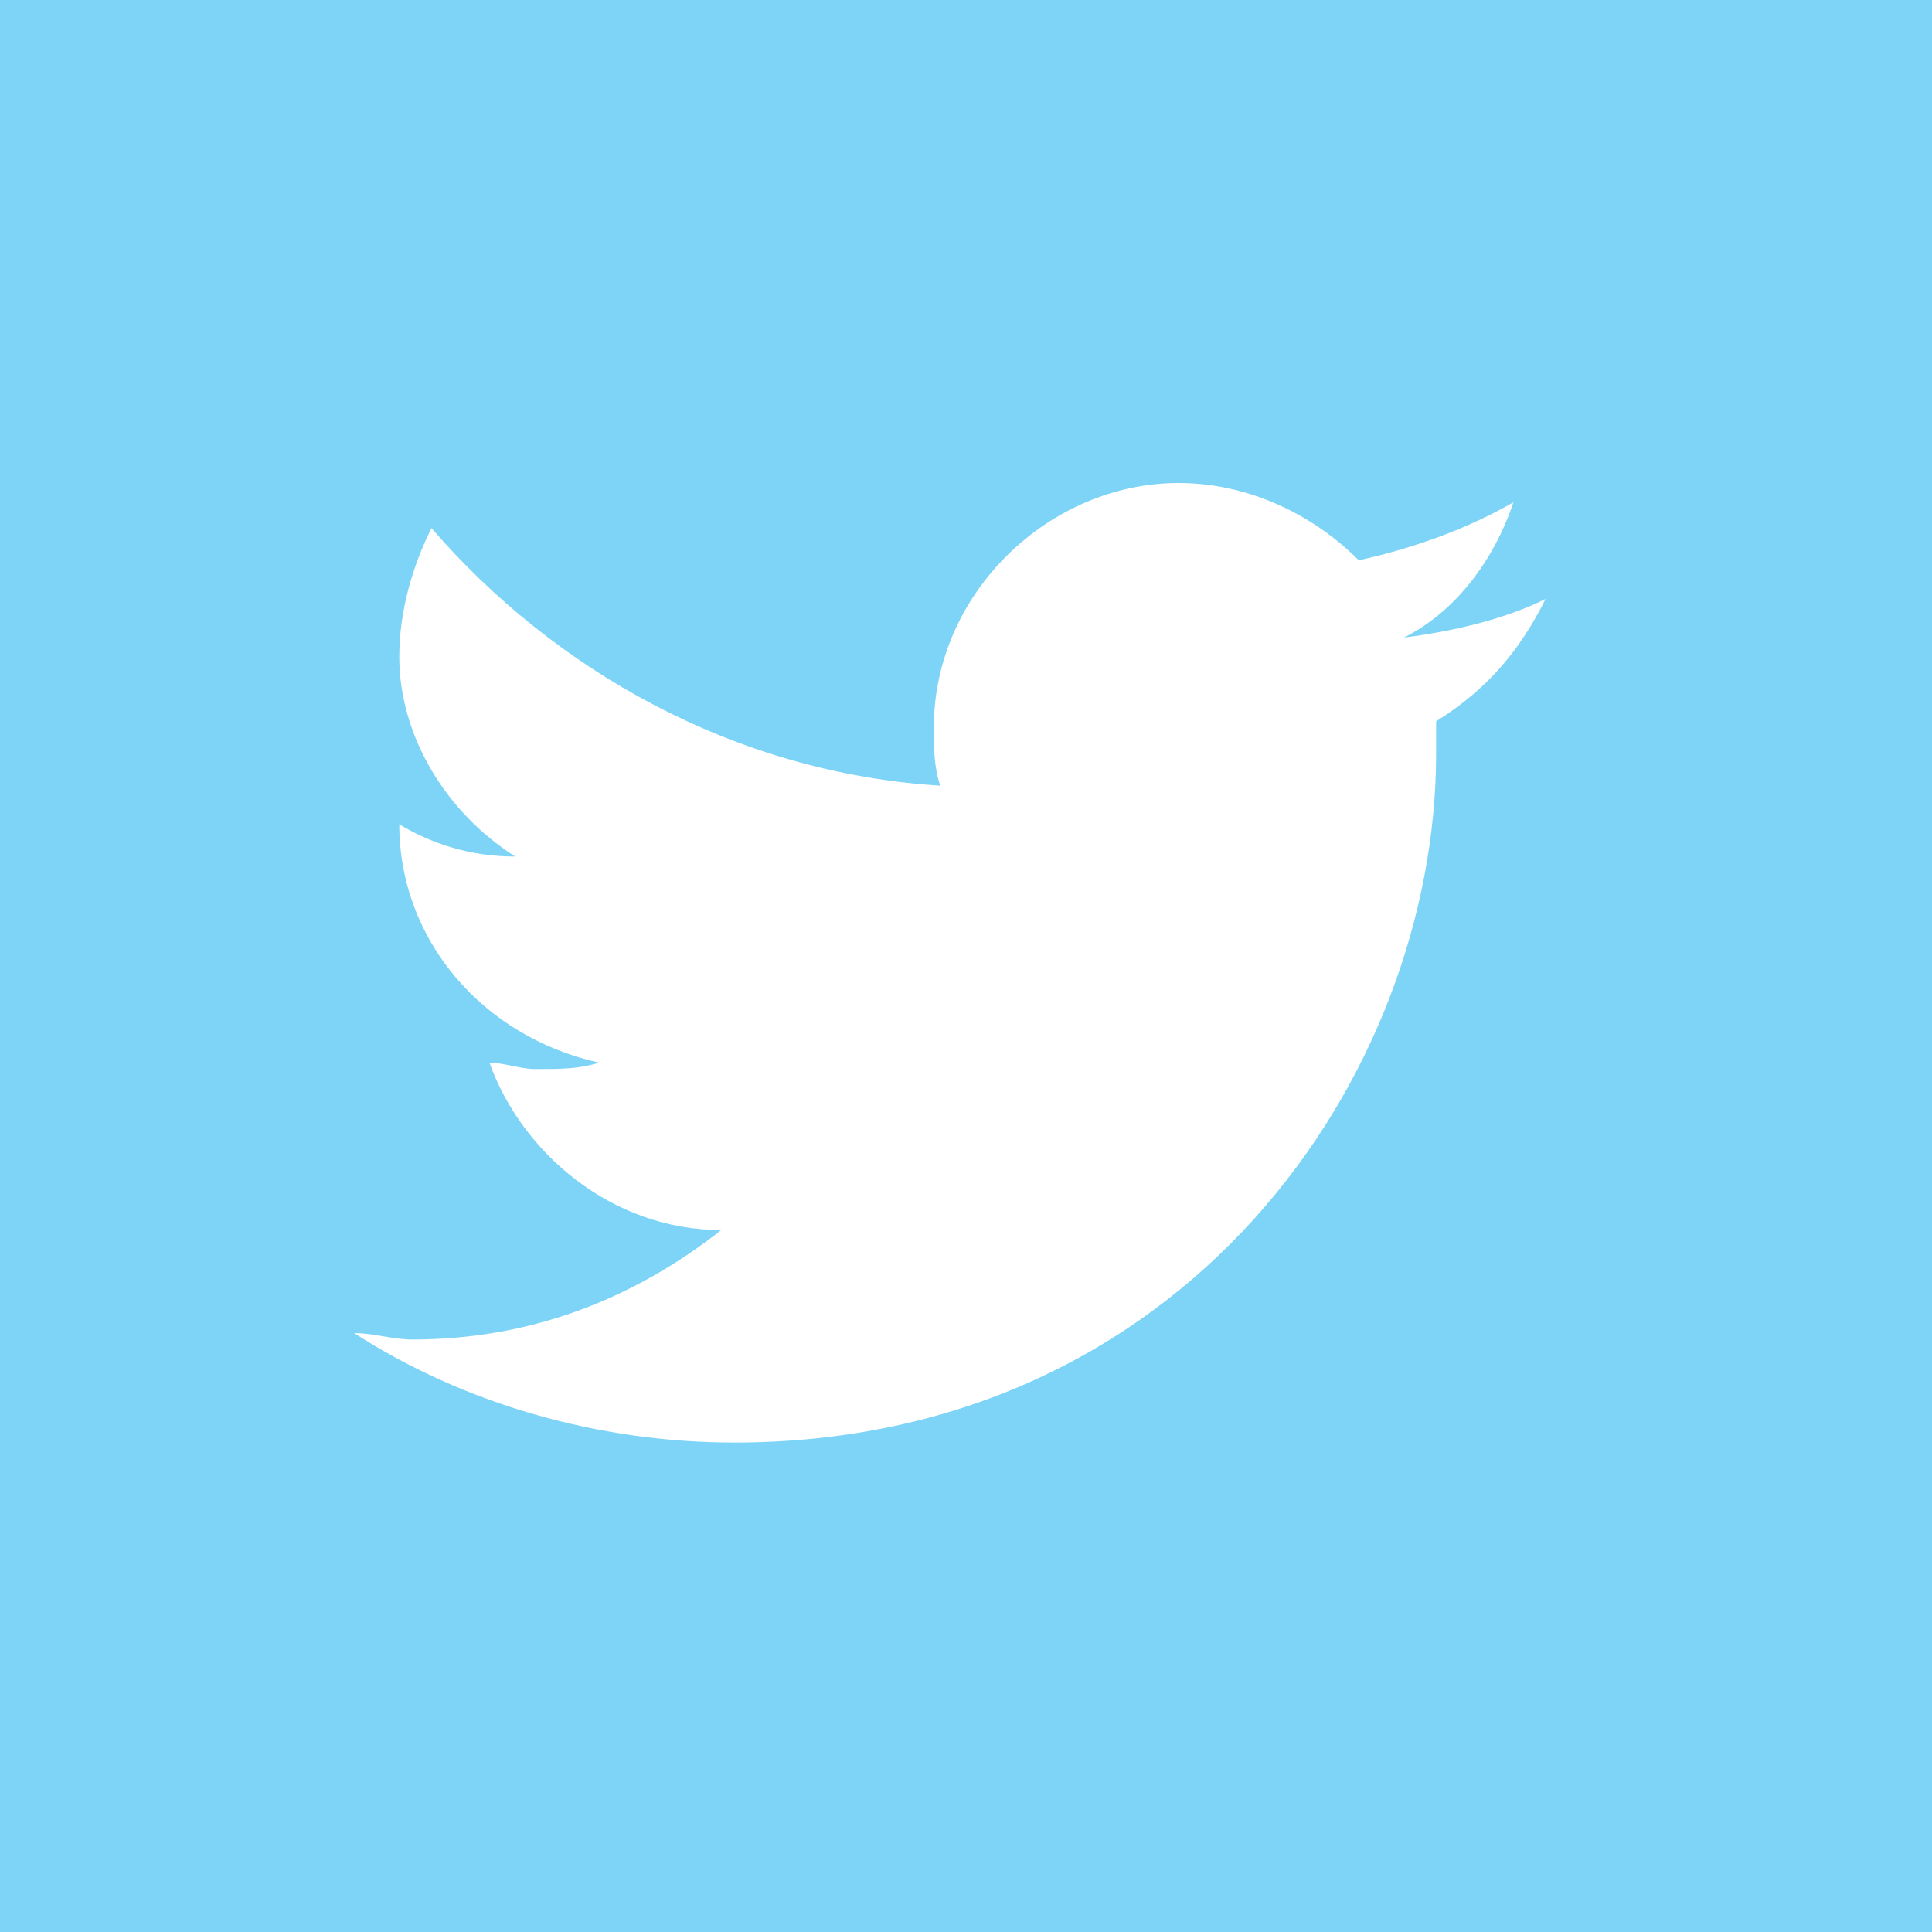 <?xml version="1.0" encoding="utf-8"?>
<!-- Generator: Adobe Illustrator 19.2.1, SVG Export Plug-In . SVG Version: 6.00 Build 0)  -->
<svg version="1.1" id="Layer_1" xmlns="http://www.w3.org/2000/svg" xmlns:xlink="http://www.w3.org/1999/xlink" x="0px" y="0px"
	 viewBox="0 0 30 30" style="enable-background:new 0 0 30 30;" xml:space="preserve">
<style type="text/css">
	.st0{fill:#7DD4F7;}
</style>
<path class="st0" d="M0,0v30h30V0H0z M22.3,11.2c0,0.2,0,0.3,0,0.5c0,5-3.9,10.7-10.9,10.7c-2.1,0-4.2-0.6-5.9-1.7
	c0.3,0,0.6,0.1,0.9,0.1c1.8,0,3.4-0.6,4.8-1.7c-1.7,0-3.1-1.2-3.6-2.6c0.2,0,0.5,0.1,0.7,0.1c0.4,0,0.7,0,1-0.1
	c-1.8-0.4-3.1-1.9-3.1-3.7l0,0c0.5,0.3,1.1,0.5,1.8,0.5c-1.1-0.7-1.8-1.9-1.8-3.1c0-0.7,0.2-1.4,0.5-2c1.9,2.2,4.7,3.8,7.9,4
	c-0.1-0.3-0.1-0.6-0.1-0.9c0-2.1,1.8-3.8,3.8-3.8c1.1,0,2.1,0.5,2.8,1.2c0.9-0.2,1.7-0.5,2.4-0.9c-0.3,0.9-0.9,1.7-1.7,2.1
	c0.8-0.1,1.6-0.3,2.2-0.6C23.6,10.1,23.1,10.7,22.3,11.2z"/>
</svg>

